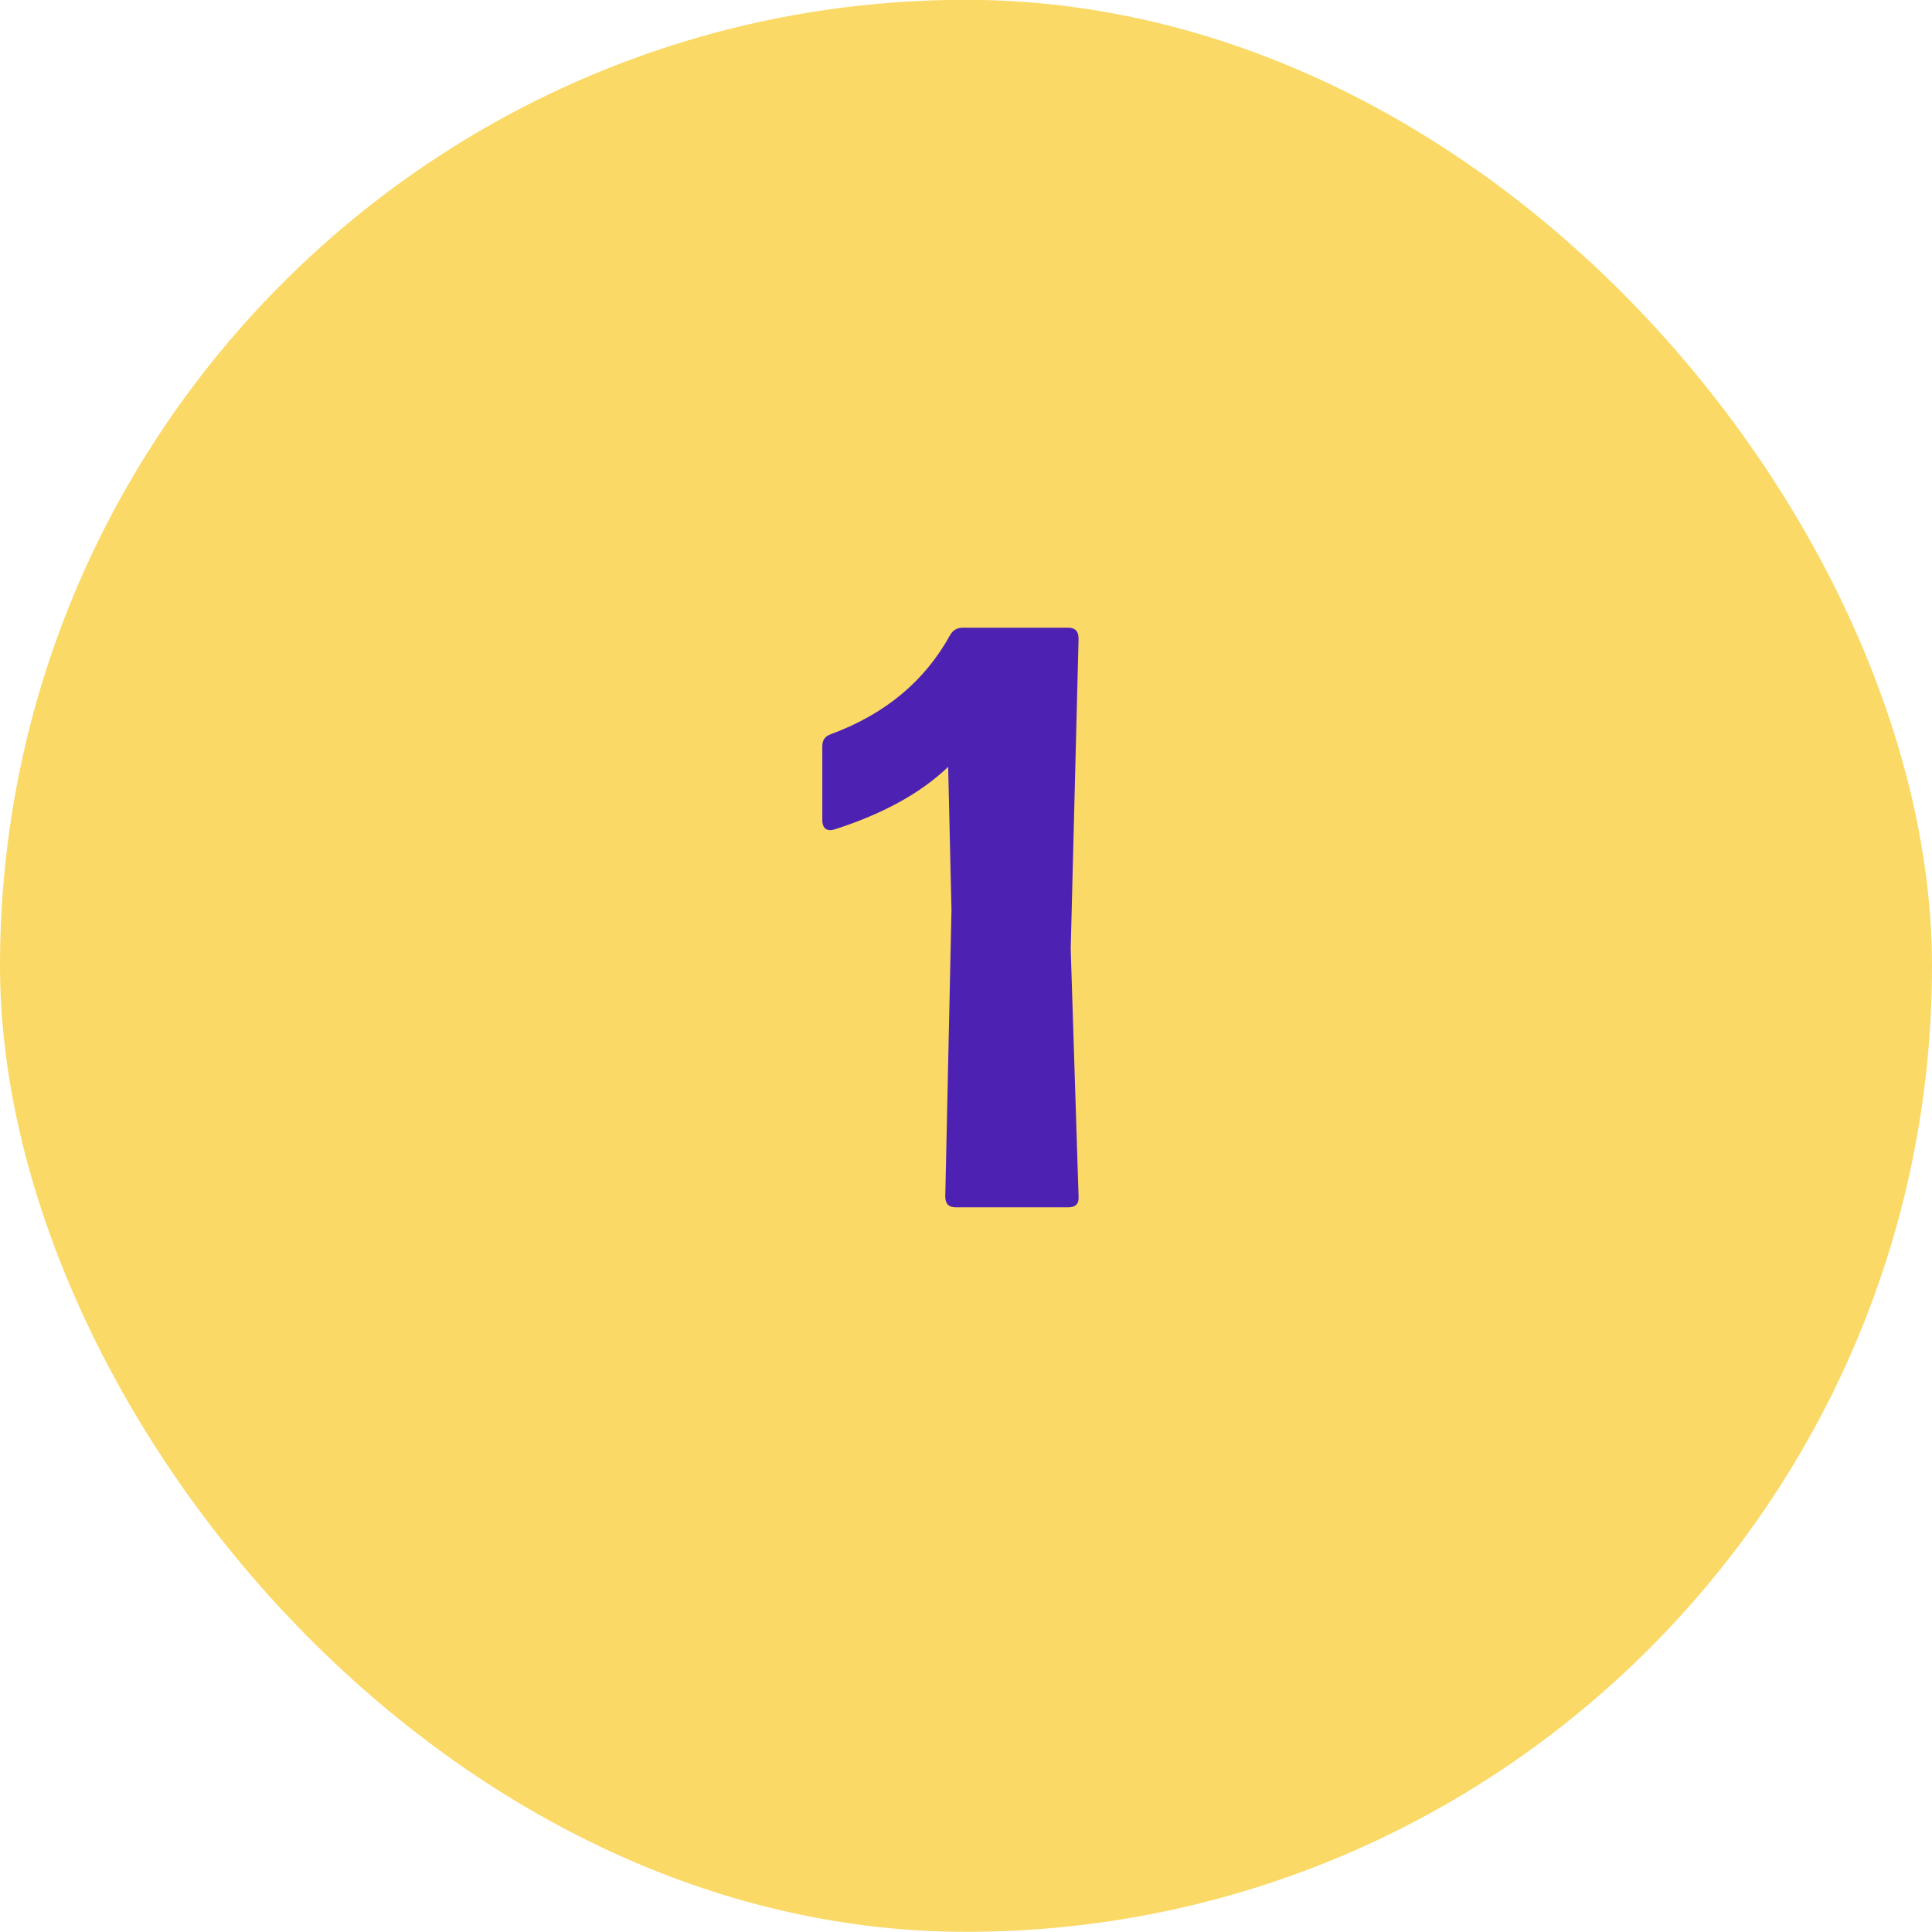 <svg xmlns="http://www.w3.org/2000/svg" width="56" height="56" viewBox="0 0 56 56" fill="none"><rect y="-0.005" width="56" height="56" rx="28" fill="#FBD966"></rect><path d="M27.699 34.995C27.499 34.995 27.399 34.891 27.399 34.683L27.579 26.379L27.483 22.227C26.691 22.987 25.595 23.591 24.195 24.039C24.131 24.055 24.091 24.063 24.075 24.063C23.995 24.063 23.935 24.039 23.895 23.991C23.855 23.935 23.835 23.863 23.835 23.775V21.627C23.835 21.451 23.919 21.335 24.087 21.279C25.647 20.703 26.795 19.751 27.531 18.423C27.611 18.271 27.735 18.195 27.903 18.195H30.963C31.163 18.195 31.263 18.299 31.263 18.507L31.035 27.507L31.263 34.683C31.279 34.891 31.179 34.995 30.963 34.995H27.699Z" fill="#4D22B2"></path></svg>